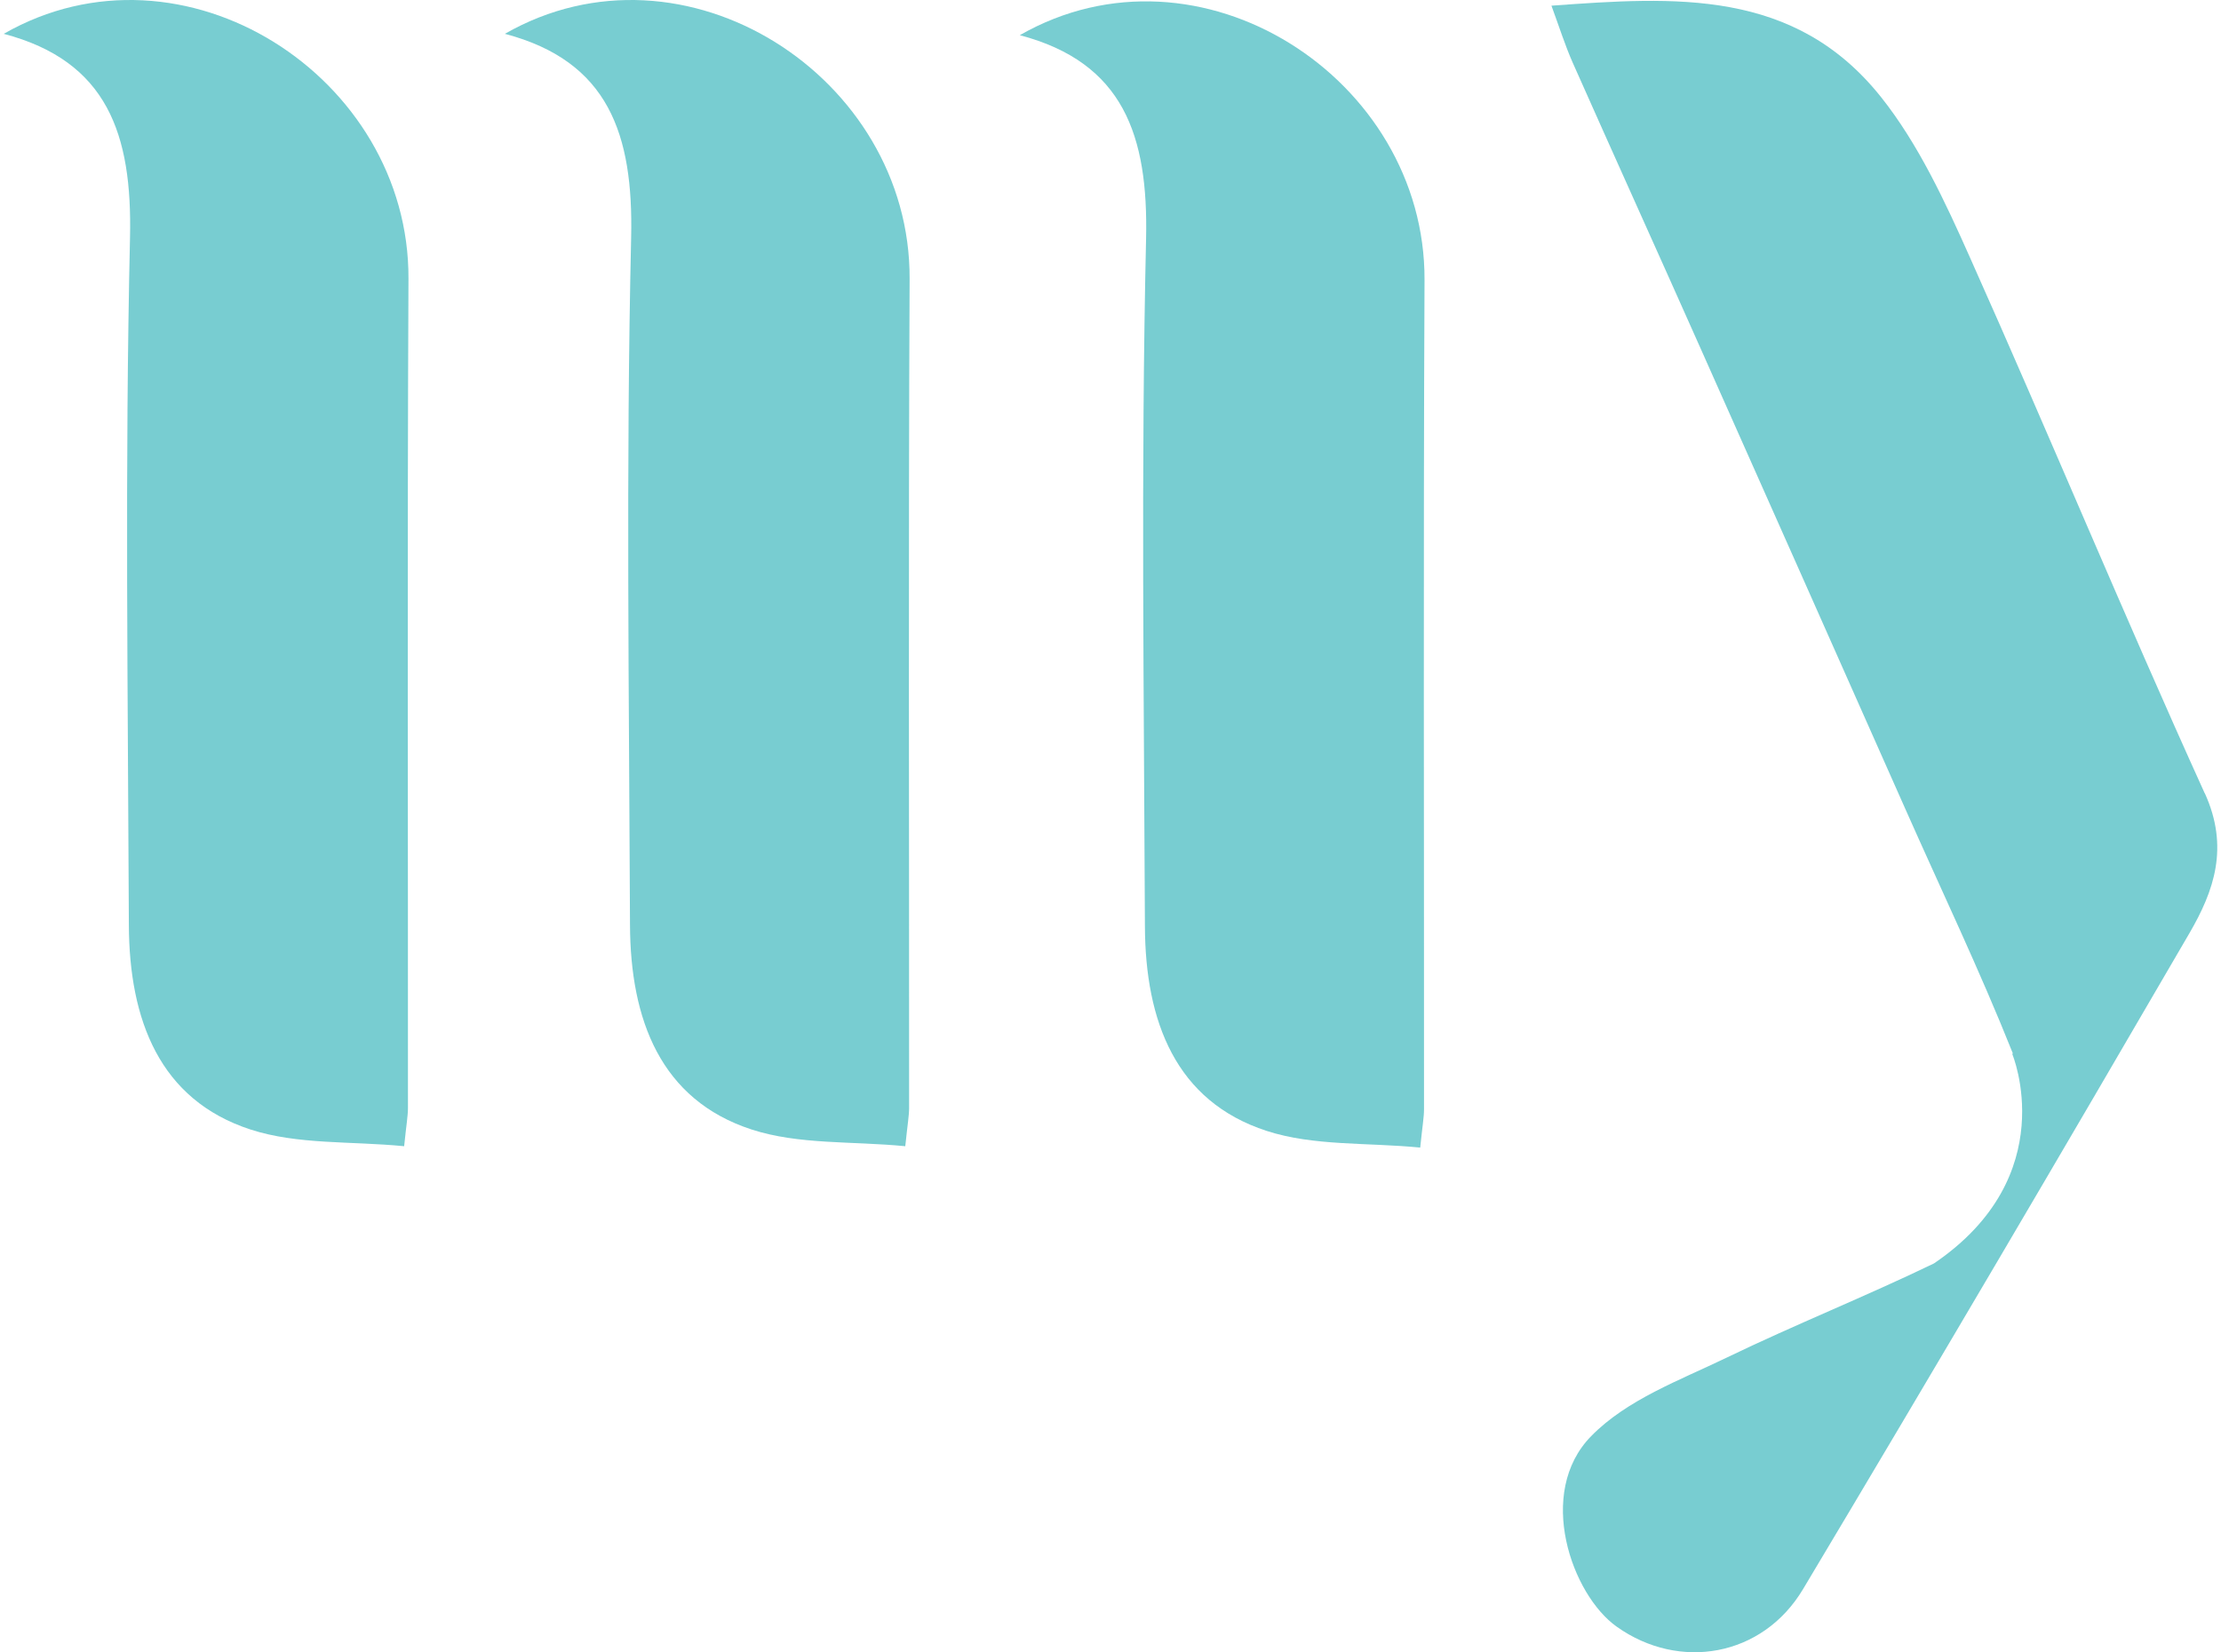 <svg width="297" height="221" viewBox="0 0 297 221" fill="none" xmlns="http://www.w3.org/2000/svg">
<path d="M189.896 153.495C182.759 152.801 175.691 153.313 169.374 151.266C157.2 147.3 153.154 136.59 153.103 123.906C152.983 93.238 152.557 62.57 153.257 31.938C153.564 18.14 150.235 8.362 136.371 4.706C160.376 -9.038 190.613 10.445 190.493 37.458C190.323 74.431 190.442 111.386 190.425 148.36C190.425 149.438 190.22 150.516 189.913 153.514L189.896 153.495Z" fill="#78CDD1"/>
<path d="M121.038 153.313C113.902 152.618 106.833 153.13 100.516 151.083C88.343 147.117 84.297 136.407 84.246 123.723C84.126 93.055 83.699 62.387 84.399 31.756C84.706 17.957 81.377 8.179 67.514 4.524C91.519 -9.22 121.755 10.262 121.636 37.275C121.465 74.249 121.585 111.204 121.568 148.177C121.568 149.256 121.363 150.334 121.055 153.331L121.038 153.313Z" fill="#78CDD1"/>
<path d="M54.025 153.313C46.888 152.618 39.82 153.13 33.503 151.083C21.329 147.117 17.283 136.407 17.232 123.723C17.112 93.055 16.686 62.387 17.386 31.756C17.693 17.957 14.364 8.179 0.5 4.524C24.505 -9.22 54.742 10.262 54.622 37.275C54.452 74.249 54.571 111.204 54.554 148.177C54.554 149.256 54.349 150.334 54.042 153.331L54.025 153.313Z" fill="#78CDD1"/>
<path d="M294.829 106.123C284.055 82.382 274.068 58.239 263.431 34.443C260.102 26.967 256.533 19.273 251.582 13.04C239.989 -1.581 223.941 -0.429 207.465 0.759C208.523 3.646 209.292 6.077 210.299 8.362C215.967 21.119 221.721 33.821 227.389 46.56C236.523 67.066 245.641 87.591 254.741 108.097C259.572 119.008 264.728 129.773 269.15 140.867L269.099 141.013C269.099 141.013 275.877 157.279 258.616 168.994C249.465 173.417 240.024 177.182 230.872 181.605C224.589 184.639 217.572 187.197 212.775 192.096C205.348 199.68 210.162 213.315 216.206 217.591C224.538 223.513 235.687 221.649 241.116 212.547C258.514 183.433 275.707 154.172 292.78 124.82C296.075 119.154 298.124 113.324 294.829 106.086V106.123Z" fill="#78CDD1"/>
</svg>
